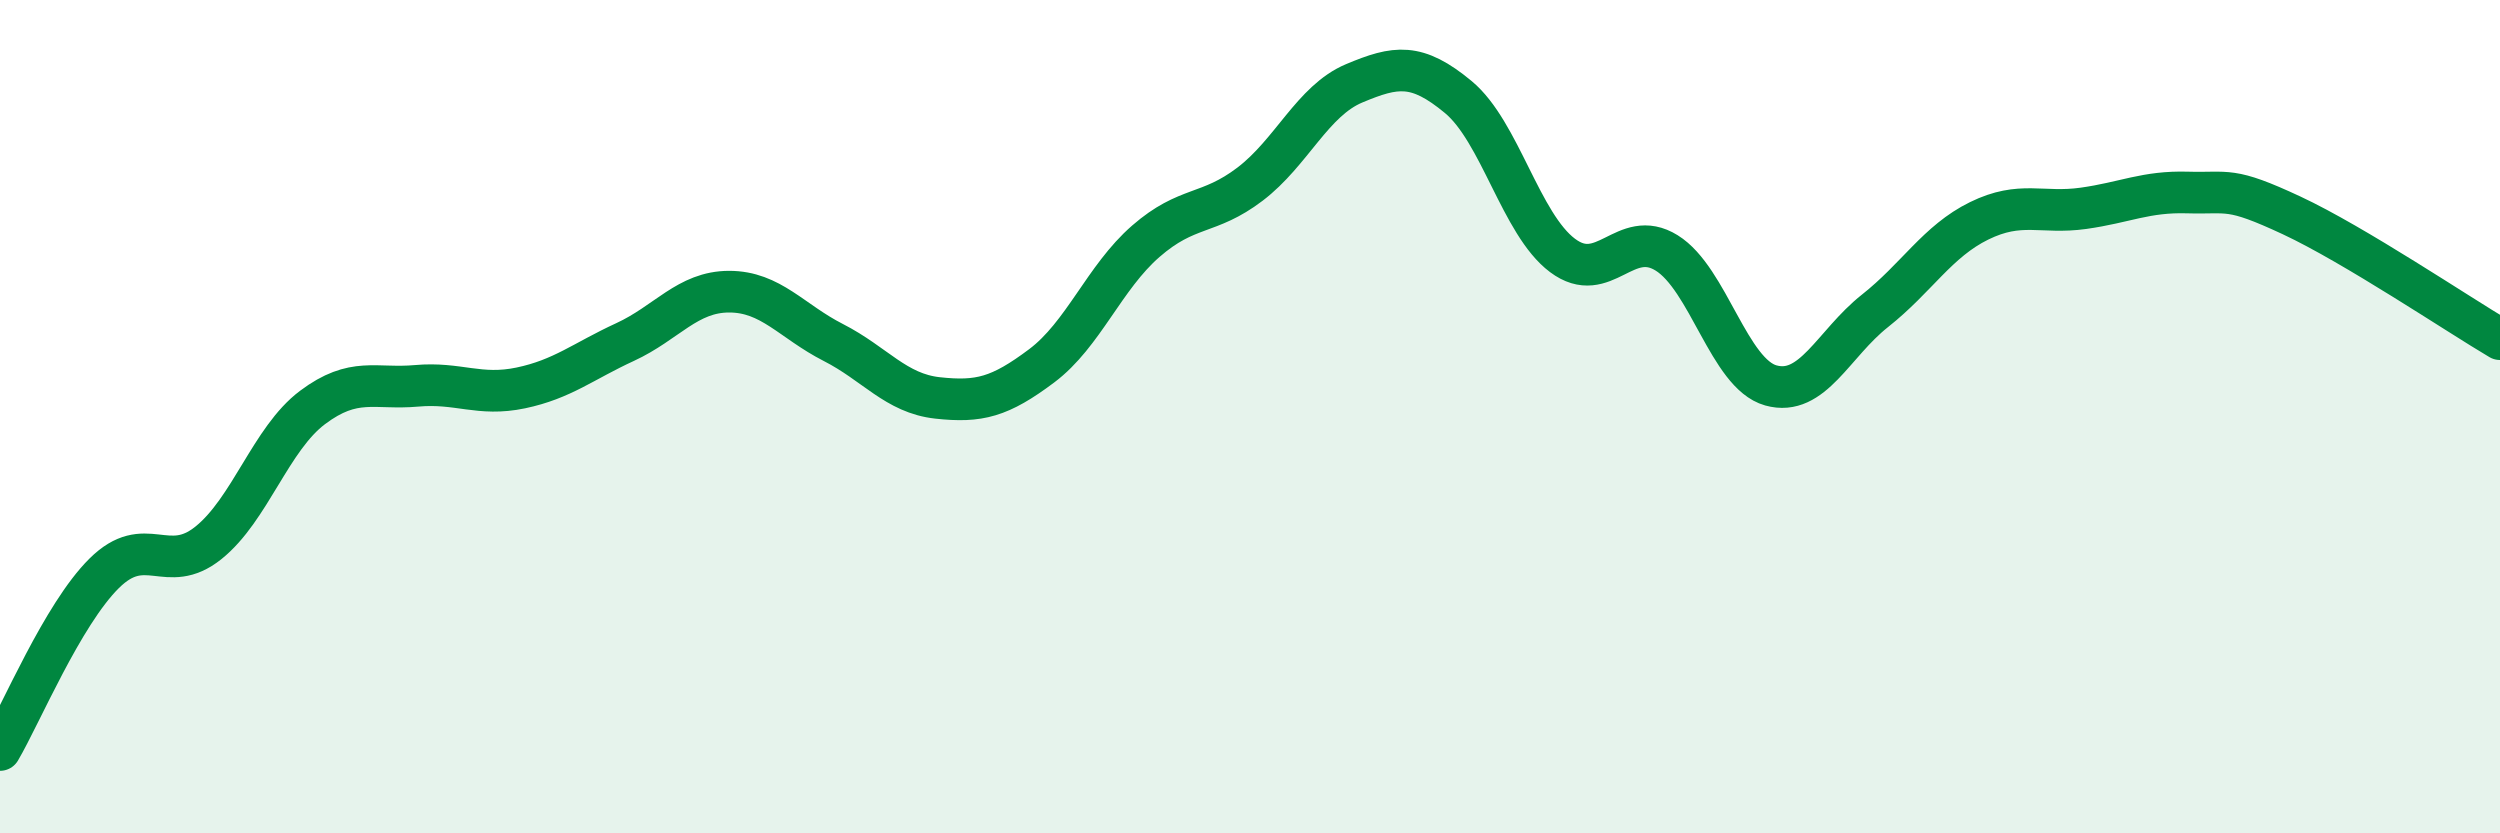 
    <svg width="60" height="20" viewBox="0 0 60 20" xmlns="http://www.w3.org/2000/svg">
      <path
        d="M 0,18 C 0.5,17.15 1.5,14.75 2.5,13.76 C 3.5,12.77 4,13.83 5,13.03 C 6,12.23 6.5,10.53 7.5,9.78 C 8.5,9.03 9,9.35 10,9.26 C 11,9.17 11.5,9.52 12.5,9.31 C 13.5,9.1 14,8.67 15,8.21 C 16,7.75 16.5,7 17.5,7 C 18.5,7 19,7.71 20,8.22 C 21,8.73 21.5,9.44 22.5,9.55 C 23.5,9.66 24,9.53 25,8.78 C 26,8.03 26.5,6.66 27.5,5.79 C 28.5,4.92 29,5.18 30,4.42 C 31,3.66 31.5,2.42 32.5,2 C 33.5,1.58 34,1.5 35,2.33 C 36,3.16 36.5,5.38 37.5,6.13 C 38.5,6.88 39,5.45 40,6.07 C 41,6.69 41.5,8.97 42.5,9.25 C 43.5,9.53 44,8.25 45,7.46 C 46,6.67 46.5,5.79 47.5,5.3 C 48.5,4.81 49,5.14 50,5 C 51,4.86 51.5,4.59 52.5,4.62 C 53.5,4.65 53.5,4.47 55,5.17 C 56.5,5.87 59,7.55 60,8.14L60 20L0 20Z"
        fill="#008740"
        opacity="0.1"
        stroke-linecap="round"
        stroke-linejoin="round"
      />
      <path
        d="M 0,18 C 0.5,17.15 1.5,14.75 2.5,13.76 C 3.5,12.77 4,13.83 5,13.03 C 6,12.23 6.5,10.53 7.5,9.78 C 8.5,9.03 9,9.35 10,9.26 C 11,9.17 11.5,9.52 12.5,9.31 C 13.5,9.1 14,8.67 15,8.21 C 16,7.75 16.5,7 17.5,7 C 18.5,7 19,7.71 20,8.22 C 21,8.73 21.5,9.44 22.5,9.55 C 23.5,9.66 24,9.53 25,8.78 C 26,8.03 26.5,6.66 27.5,5.79 C 28.5,4.92 29,5.18 30,4.42 C 31,3.66 31.5,2.42 32.5,2 C 33.5,1.58 34,1.5 35,2.33 C 36,3.16 36.5,5.38 37.5,6.13 C 38.5,6.88 39,5.45 40,6.07 C 41,6.69 41.5,8.97 42.5,9.25 C 43.5,9.53 44,8.25 45,7.46 C 46,6.67 46.5,5.79 47.5,5.3 C 48.5,4.81 49,5.14 50,5 C 51,4.86 51.5,4.59 52.5,4.62 C 53.5,4.65 53.5,4.47 55,5.17 C 56.5,5.87 59,7.55 60,8.14"
        stroke="#008740"
        stroke-width="1"
        fill="none"
        stroke-linecap="round"
        stroke-linejoin="round"
      />
    </svg>
  